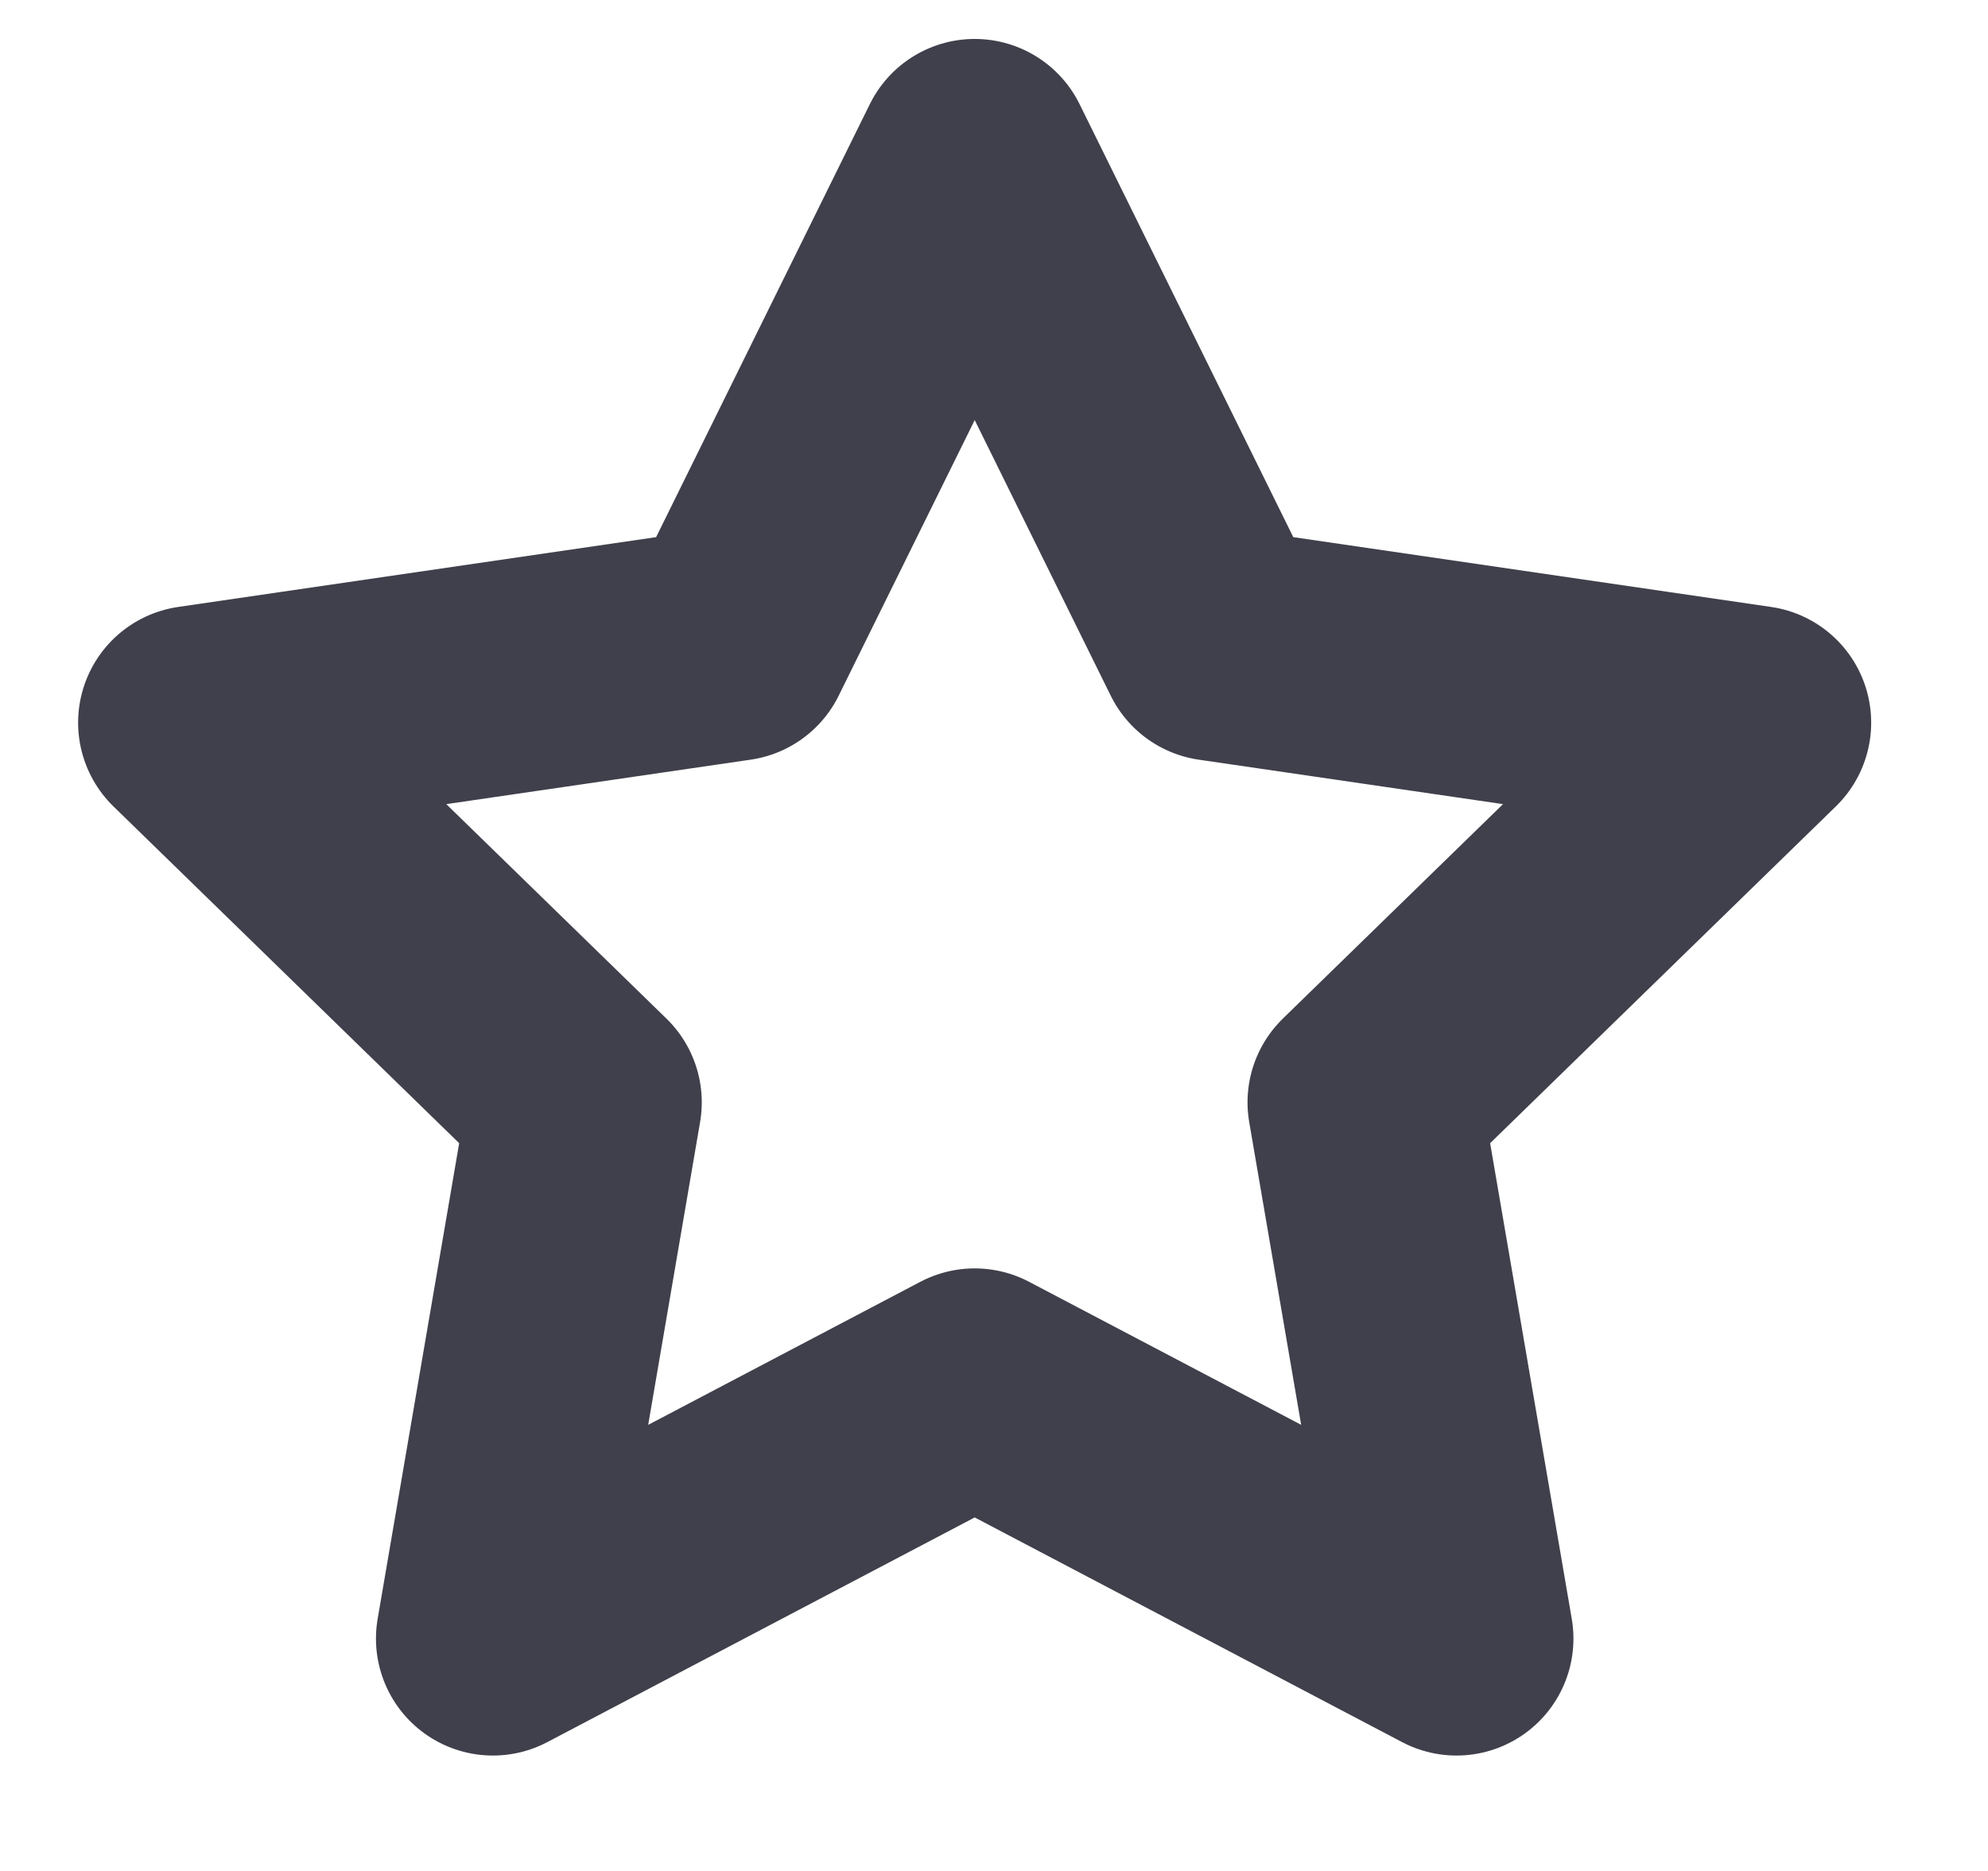 <?xml version="1.0" encoding="UTF-8"?> <svg xmlns="http://www.w3.org/2000/svg" width="17" height="16" viewBox="0 0 17 16" fill="none"><g clip-path="url(#clip0_1519_14320)"><path d="M8.335 1.333L10.395 5.507L15.001 6.18L11.668 9.427L12.455 14.013L8.335 11.847L4.215 14.013L5.001 9.427L1.668 6.18L6.275 5.507L8.335 1.333Z" stroke="#3F404B" stroke-width="2" stroke-linecap="round" stroke-linejoin="round"></path></g><defs><clipPath id="clip0_1519_14320"><rect width="16" height="16" fill="white" transform="translate(0.334)"></rect></clipPath></defs></svg> 